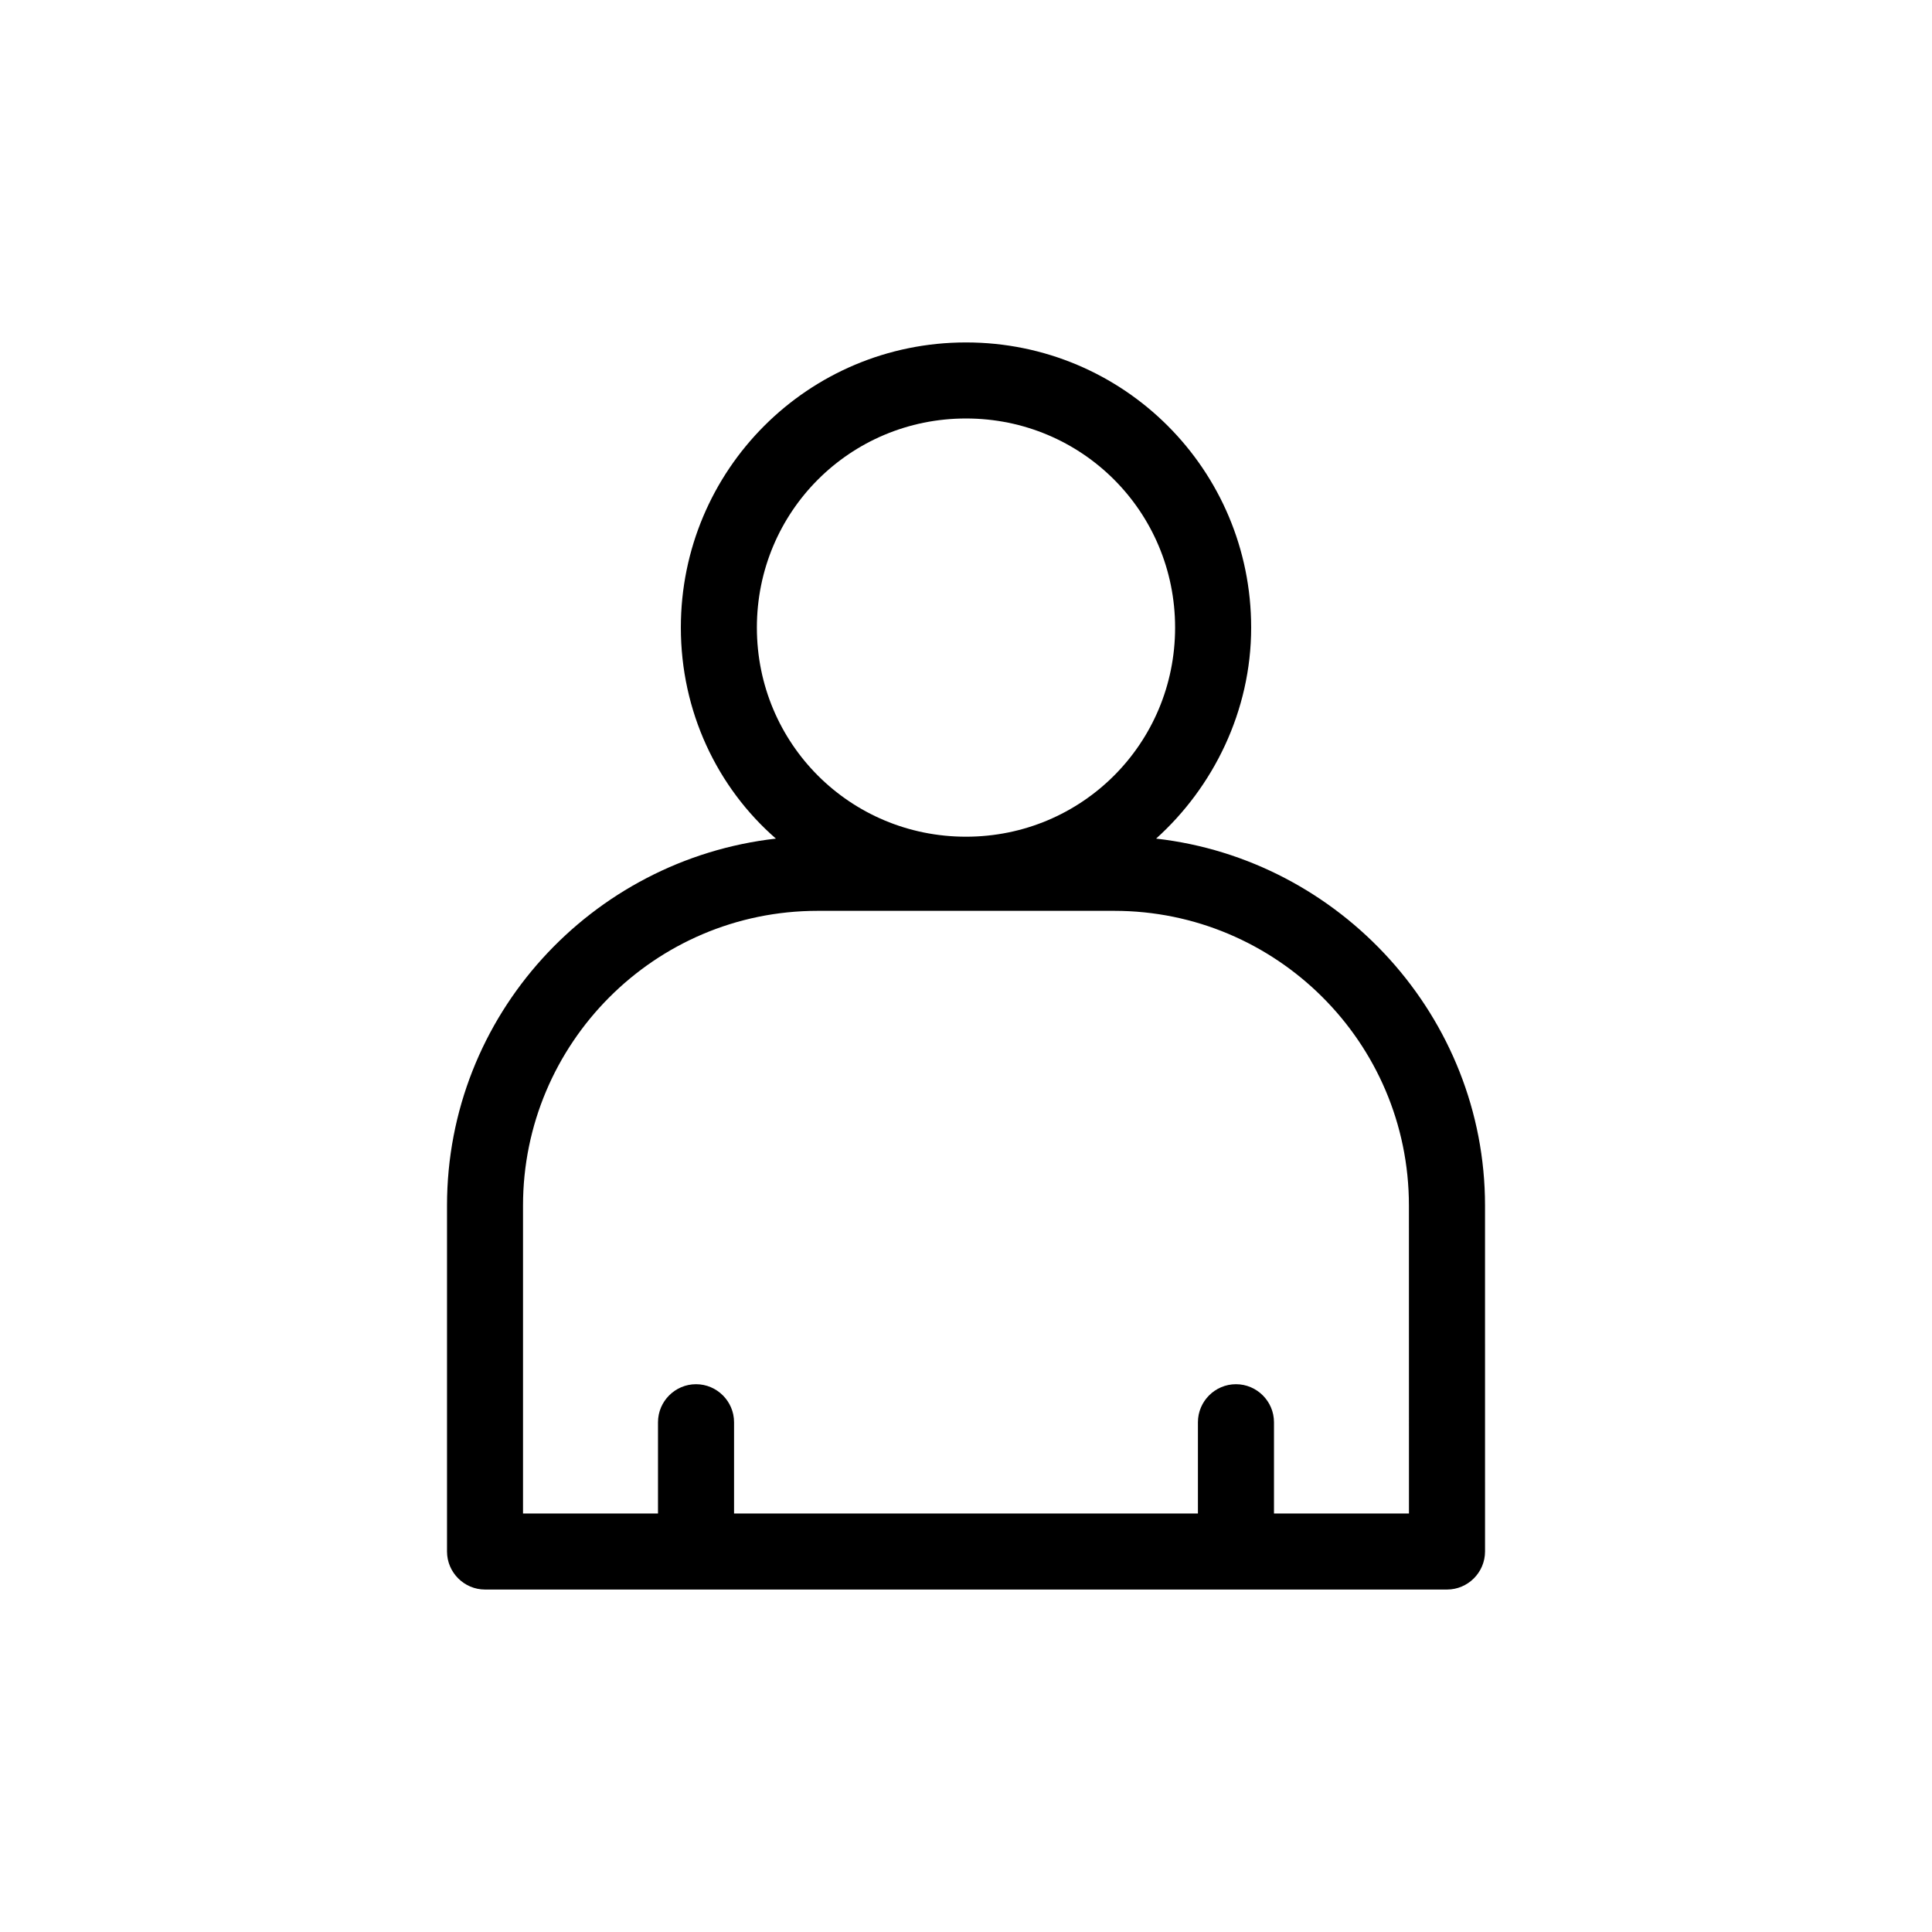 <?xml version="1.0" encoding="UTF-8"?>
<!-- Uploaded to: ICON Repo, www.svgrepo.com, Generator: ICON Repo Mixer Tools -->
<svg fill="#000000" width="800px" height="800px" version="1.1" viewBox="144 144 512 512" xmlns="http://www.w3.org/2000/svg">
 <path d="m450.38 366.24c15.113-13.602 25.191-33.754 25.191-55.922 0-41.816-33.754-75.57-75.57-75.57s-75.57 33.754-75.57 75.57c0 22.168 9.574 42.32 25.191 55.922-48.871 5.543-87.16 46.855-87.16 97.234v91.691c0 5.543 4.535 10.078 10.078 10.078h254.93c5.543 0 10.078-4.535 10.078-10.078l-0.004-91.691c0-49.875-38.289-91.691-87.16-97.234zm-105.8-55.922c0-30.73 24.688-55.418 55.418-55.418 30.73 0 55.418 24.688 55.418 55.418 0 30.73-24.688 55.418-55.418 55.418-30.73 0-55.418-24.684-55.418-55.418zm172.81 234.77h-35.77v-24.18c0-5.543-4.535-10.078-10.078-10.078-5.543 0-10.078 4.535-10.078 10.078v24.184l-122.93-0.004v-24.18c0-5.543-4.535-10.078-10.078-10.078s-10.078 4.535-10.078 10.078v24.184h-35.77v-81.621c0-42.824 34.762-78.09 78.09-78.09h78.594c42.824 0 78.09 34.762 78.09 78.09z"/>
</svg>